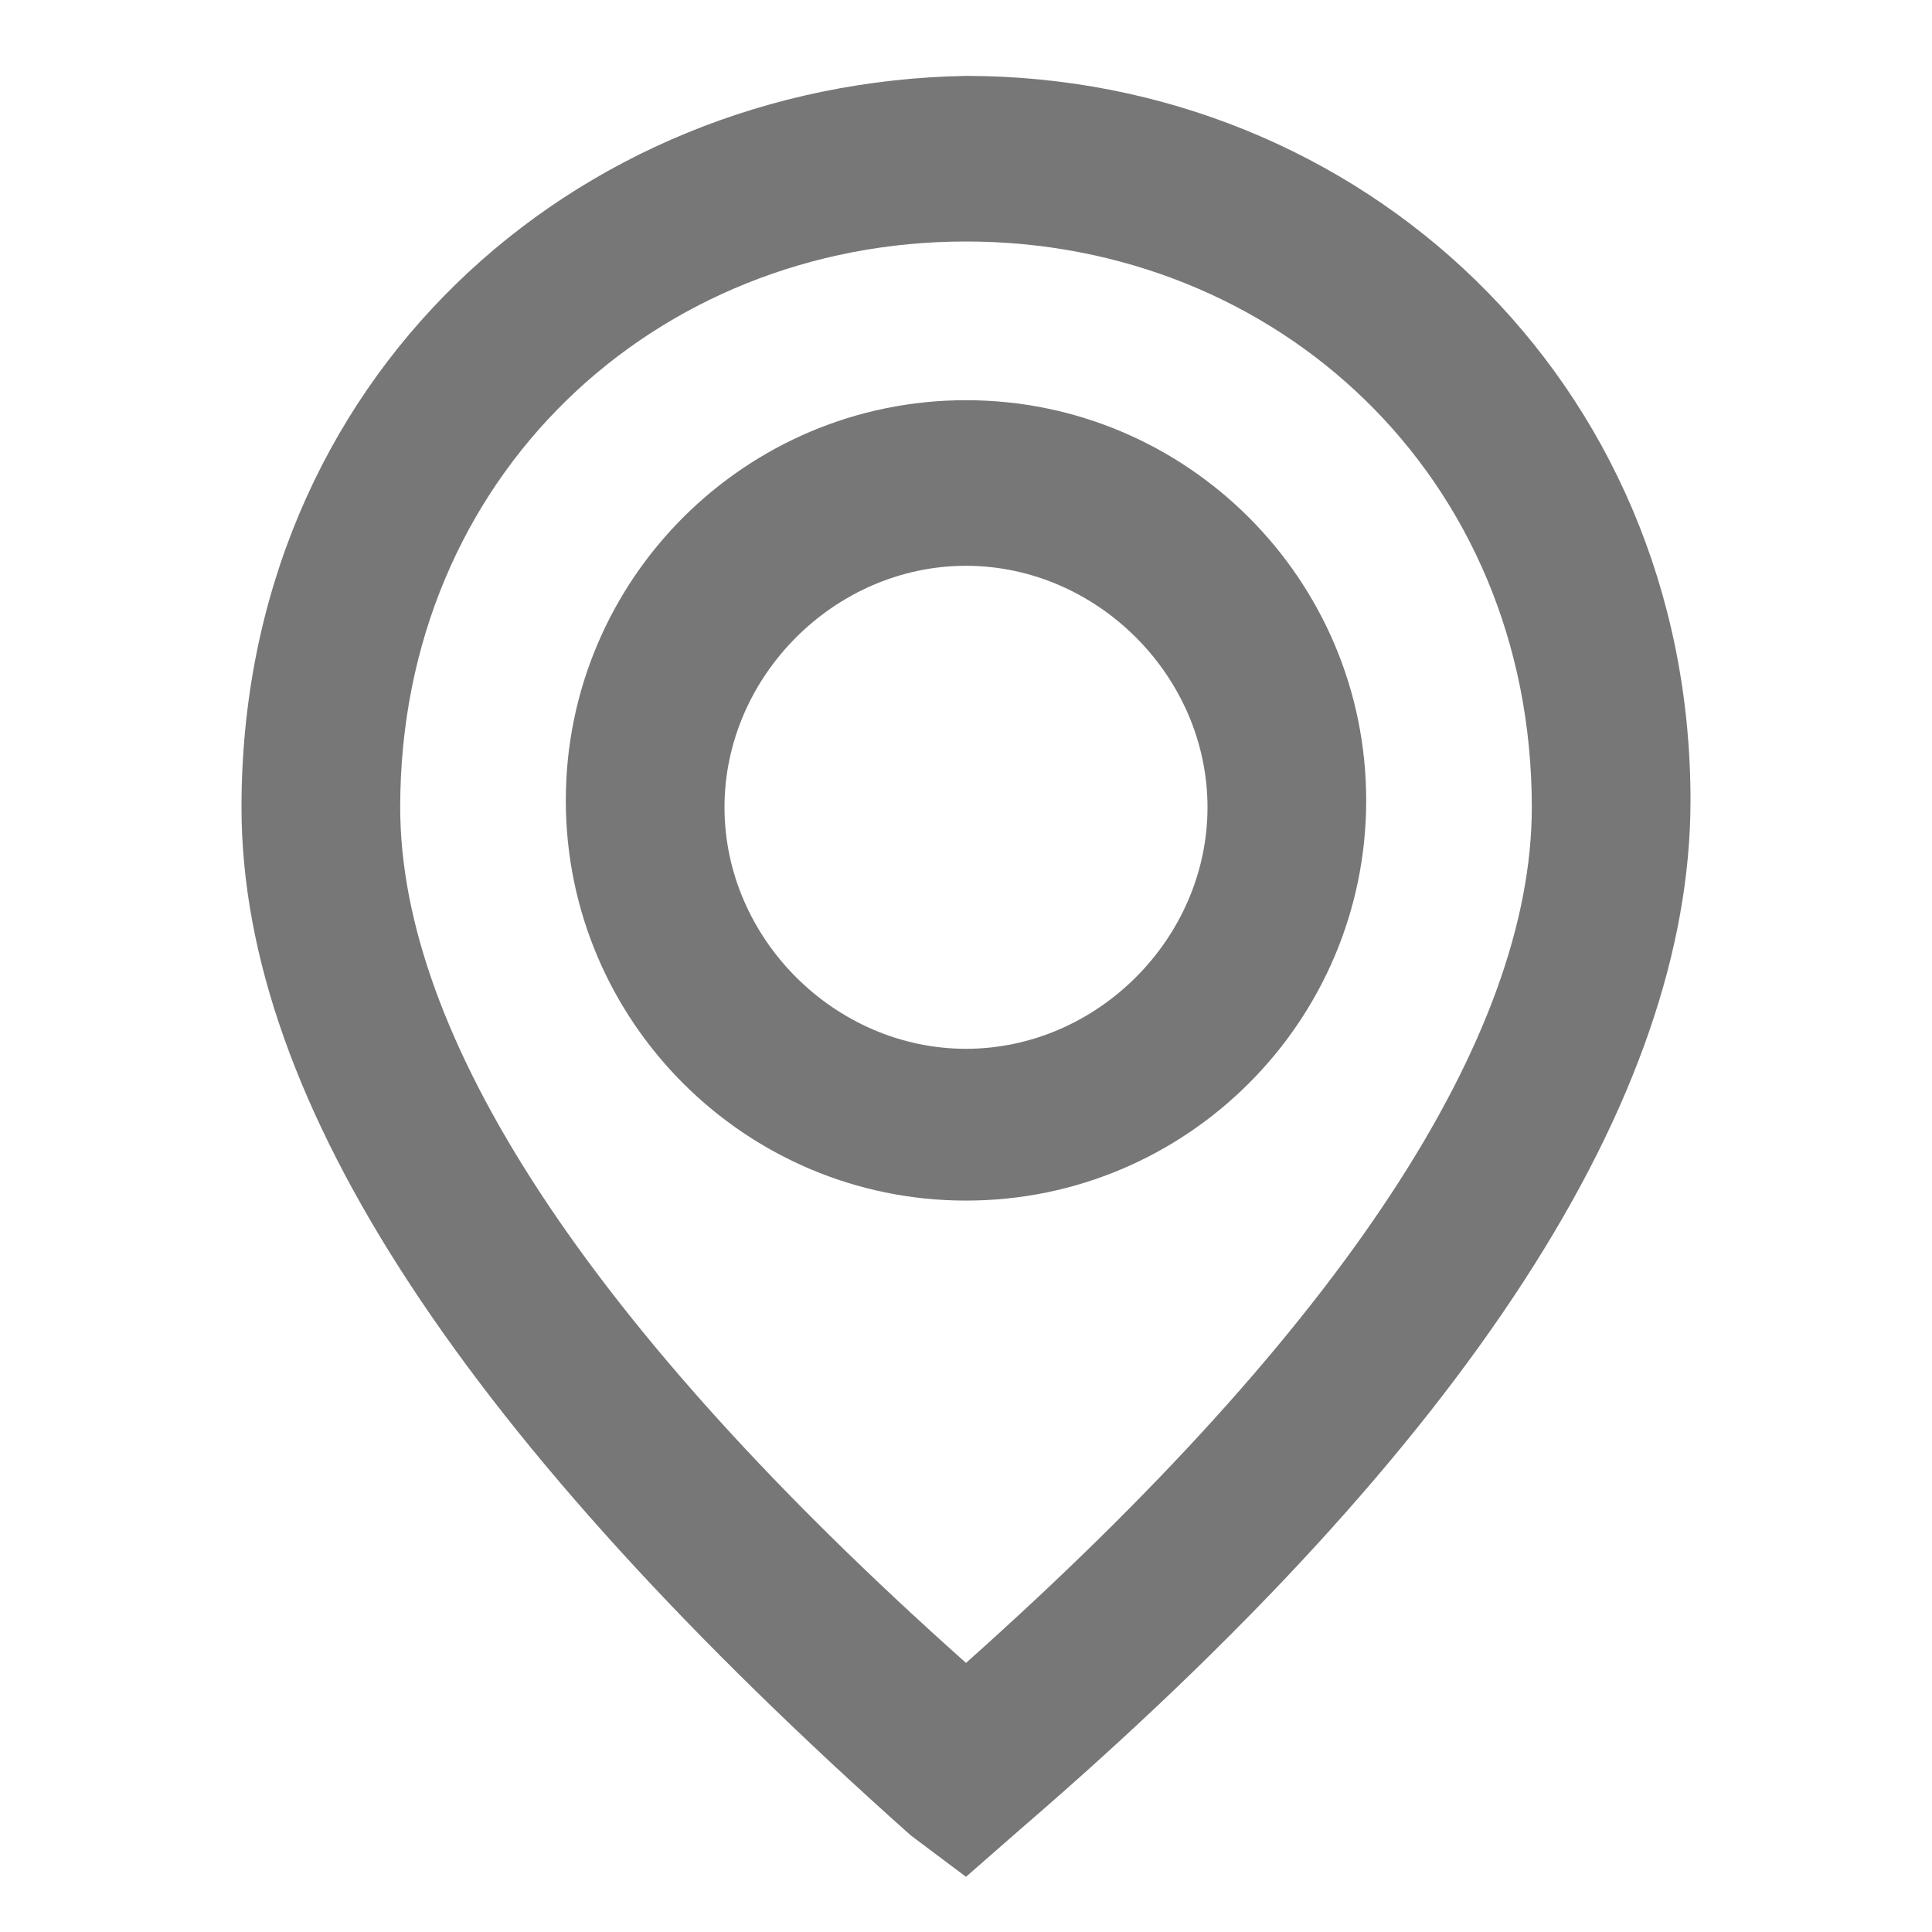 <?xml version="1.0" encoding="utf-8"?>
<!-- Generator: Adobe Illustrator 27.2.0, SVG Export Plug-In . SVG Version: 6.00 Build 0)  -->
<svg version="1.1" id="Layer_1" xmlns="http://www.w3.org/2000/svg" xmlns:xlink="http://www.w3.org/1999/xlink" x="0px" y="0px"
	 viewBox="0 0 28 28" style="enable-background:new 0 0 28 28;" xml:space="preserve">
<style type="text/css">
	.st0{fill-rule:evenodd;clip-rule:evenodd;fill:#777777;}
</style>
<path class="st0" d="M14,27.2l0.8-0.7c6.5-5.6,9.7-10.6,9.7-14.9c0-6.1-4.8-10.5-10.5-10.5C8.3,1.2,3.5,5.5,3.5,11.7
	c0,4.3,3.3,9.2,9.7,14.9L14,27.2z M14,24.1C8.5,19.2,5.8,15,5.8,11.7c0-4.8,3.7-8.2,8.2-8.2s8.2,3.4,8.2,8.2
	C22.2,15,19.5,19.2,14,24.1z M14,5.8c3.2,0,5.8,2.6,5.8,5.8c0,3.2-2.6,5.8-5.8,5.8s-5.8-2.6-5.8-5.8C8.2,8.4,10.8,5.8,14,5.8z
	 M10.5,11.7c0-1.9,1.6-3.5,3.5-3.5s3.5,1.6,3.5,3.5c0,1.9-1.6,3.5-3.5,3.5S10.5,13.6,10.5,11.7z"/>
</svg>
